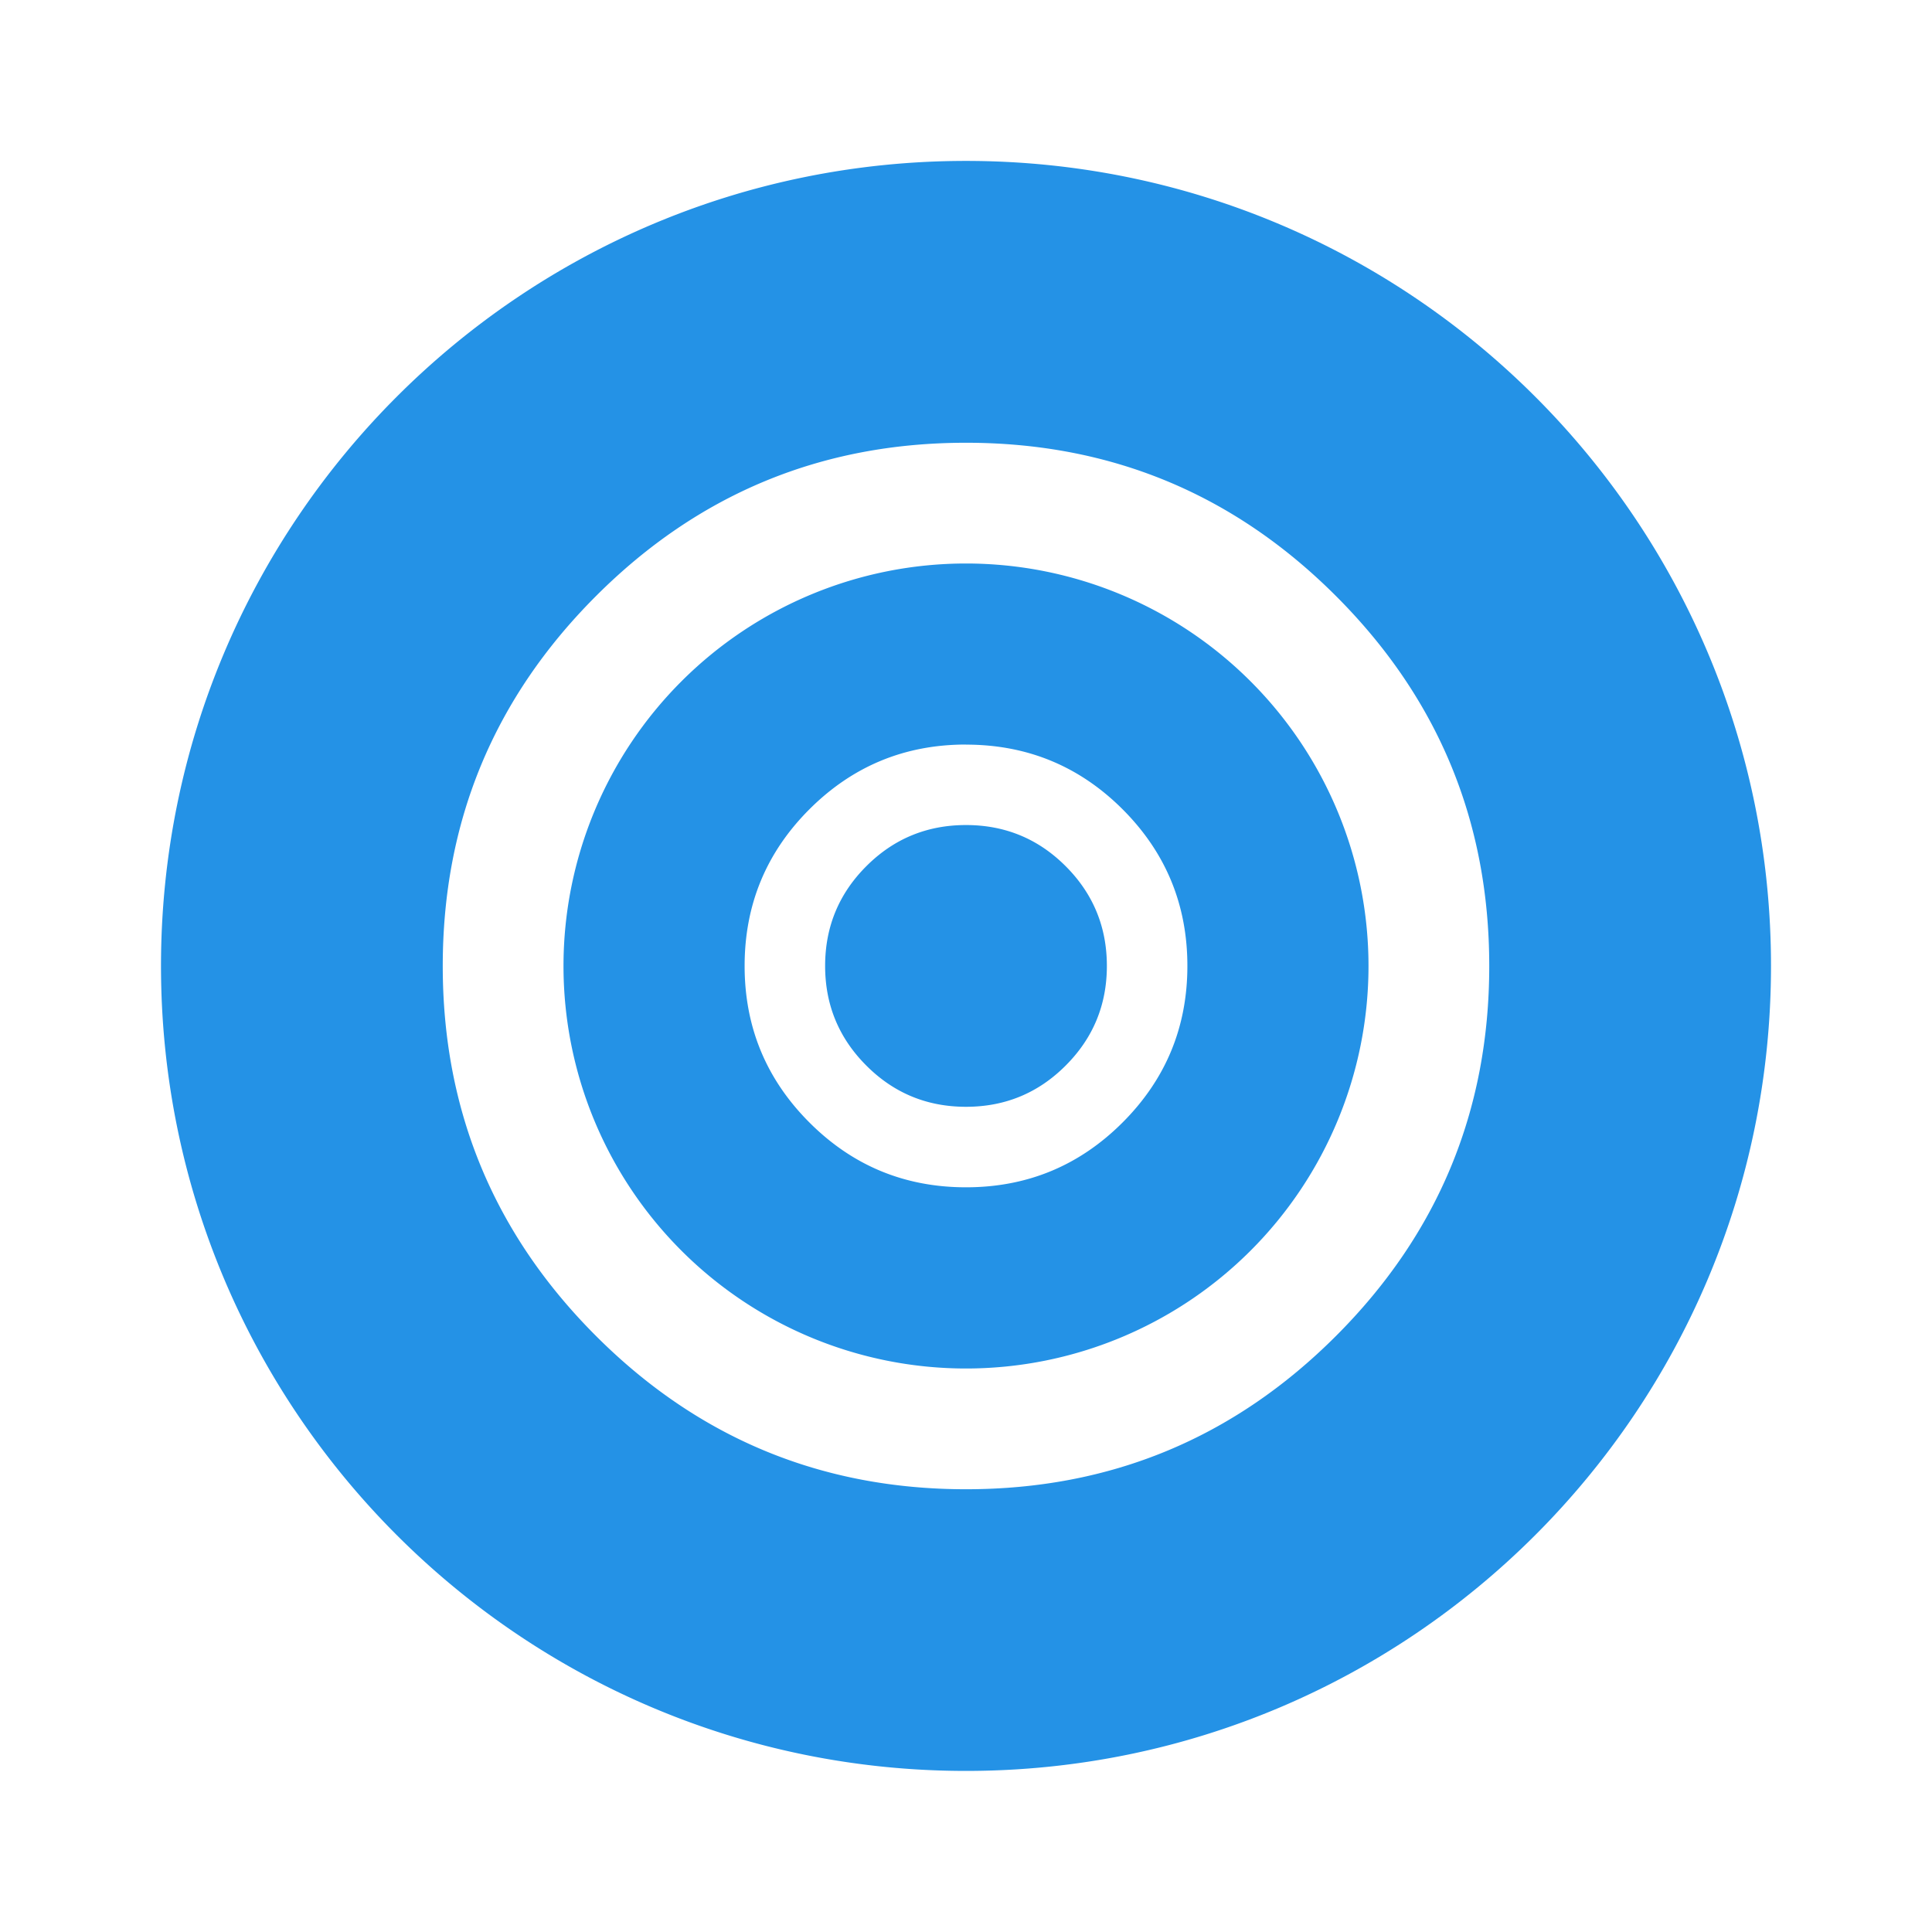 <?xml version="1.0" standalone="no"?><!DOCTYPE svg PUBLIC "-//W3C//DTD SVG 1.1//EN" "http://www.w3.org/Graphics/SVG/1.1/DTD/svg11.dtd"><svg t="1721962386484" class="icon" viewBox="0 0 1024 1024" version="1.1" xmlns="http://www.w3.org/2000/svg" p-id="12327" xmlns:xlink="http://www.w3.org/1999/xlink" width="64" height="64"><path d="M512 938.624c235.648 0 426.667-191.061 426.667-426.667 0-235.648-191.019-426.667-426.667-426.667s-426.667 191.019-426.667 426.667c0 235.605 191.019 426.667 426.667 426.667zM789.333 512q0 114.859-81.237 196.096T512 789.333q-114.859 0-196.096-81.237T234.667 512q0-114.859 81.237-196.096T512 234.667q114.859 0 196.096 81.237T789.333 512zM725.333 512a213.333 213.333 0 1 1-426.667 0 213.333 213.333 0 0 1 426.667 0z m-213.333-117.376q-48.64 0-82.987 34.304-34.347 34.347-34.347 83.029 0 48.64 34.347 82.987 34.304 34.347 82.987 34.347 48.64 0 82.987-34.347 34.347-34.347 34.347-82.987 0-48.683-34.347-83.029Q560.683 394.667 512 394.667z m0 42.667q-31.019 0-52.821 21.803-21.845 21.845-21.845 52.864 0 30.976 21.845 52.821 21.803 21.845 52.821 21.845t52.821-21.845q21.845-21.845 21.845-52.821 0-31.019-21.845-52.864-21.803-21.803-52.821-21.803z" fill="#2492e6" p-id="12328"></path></svg>